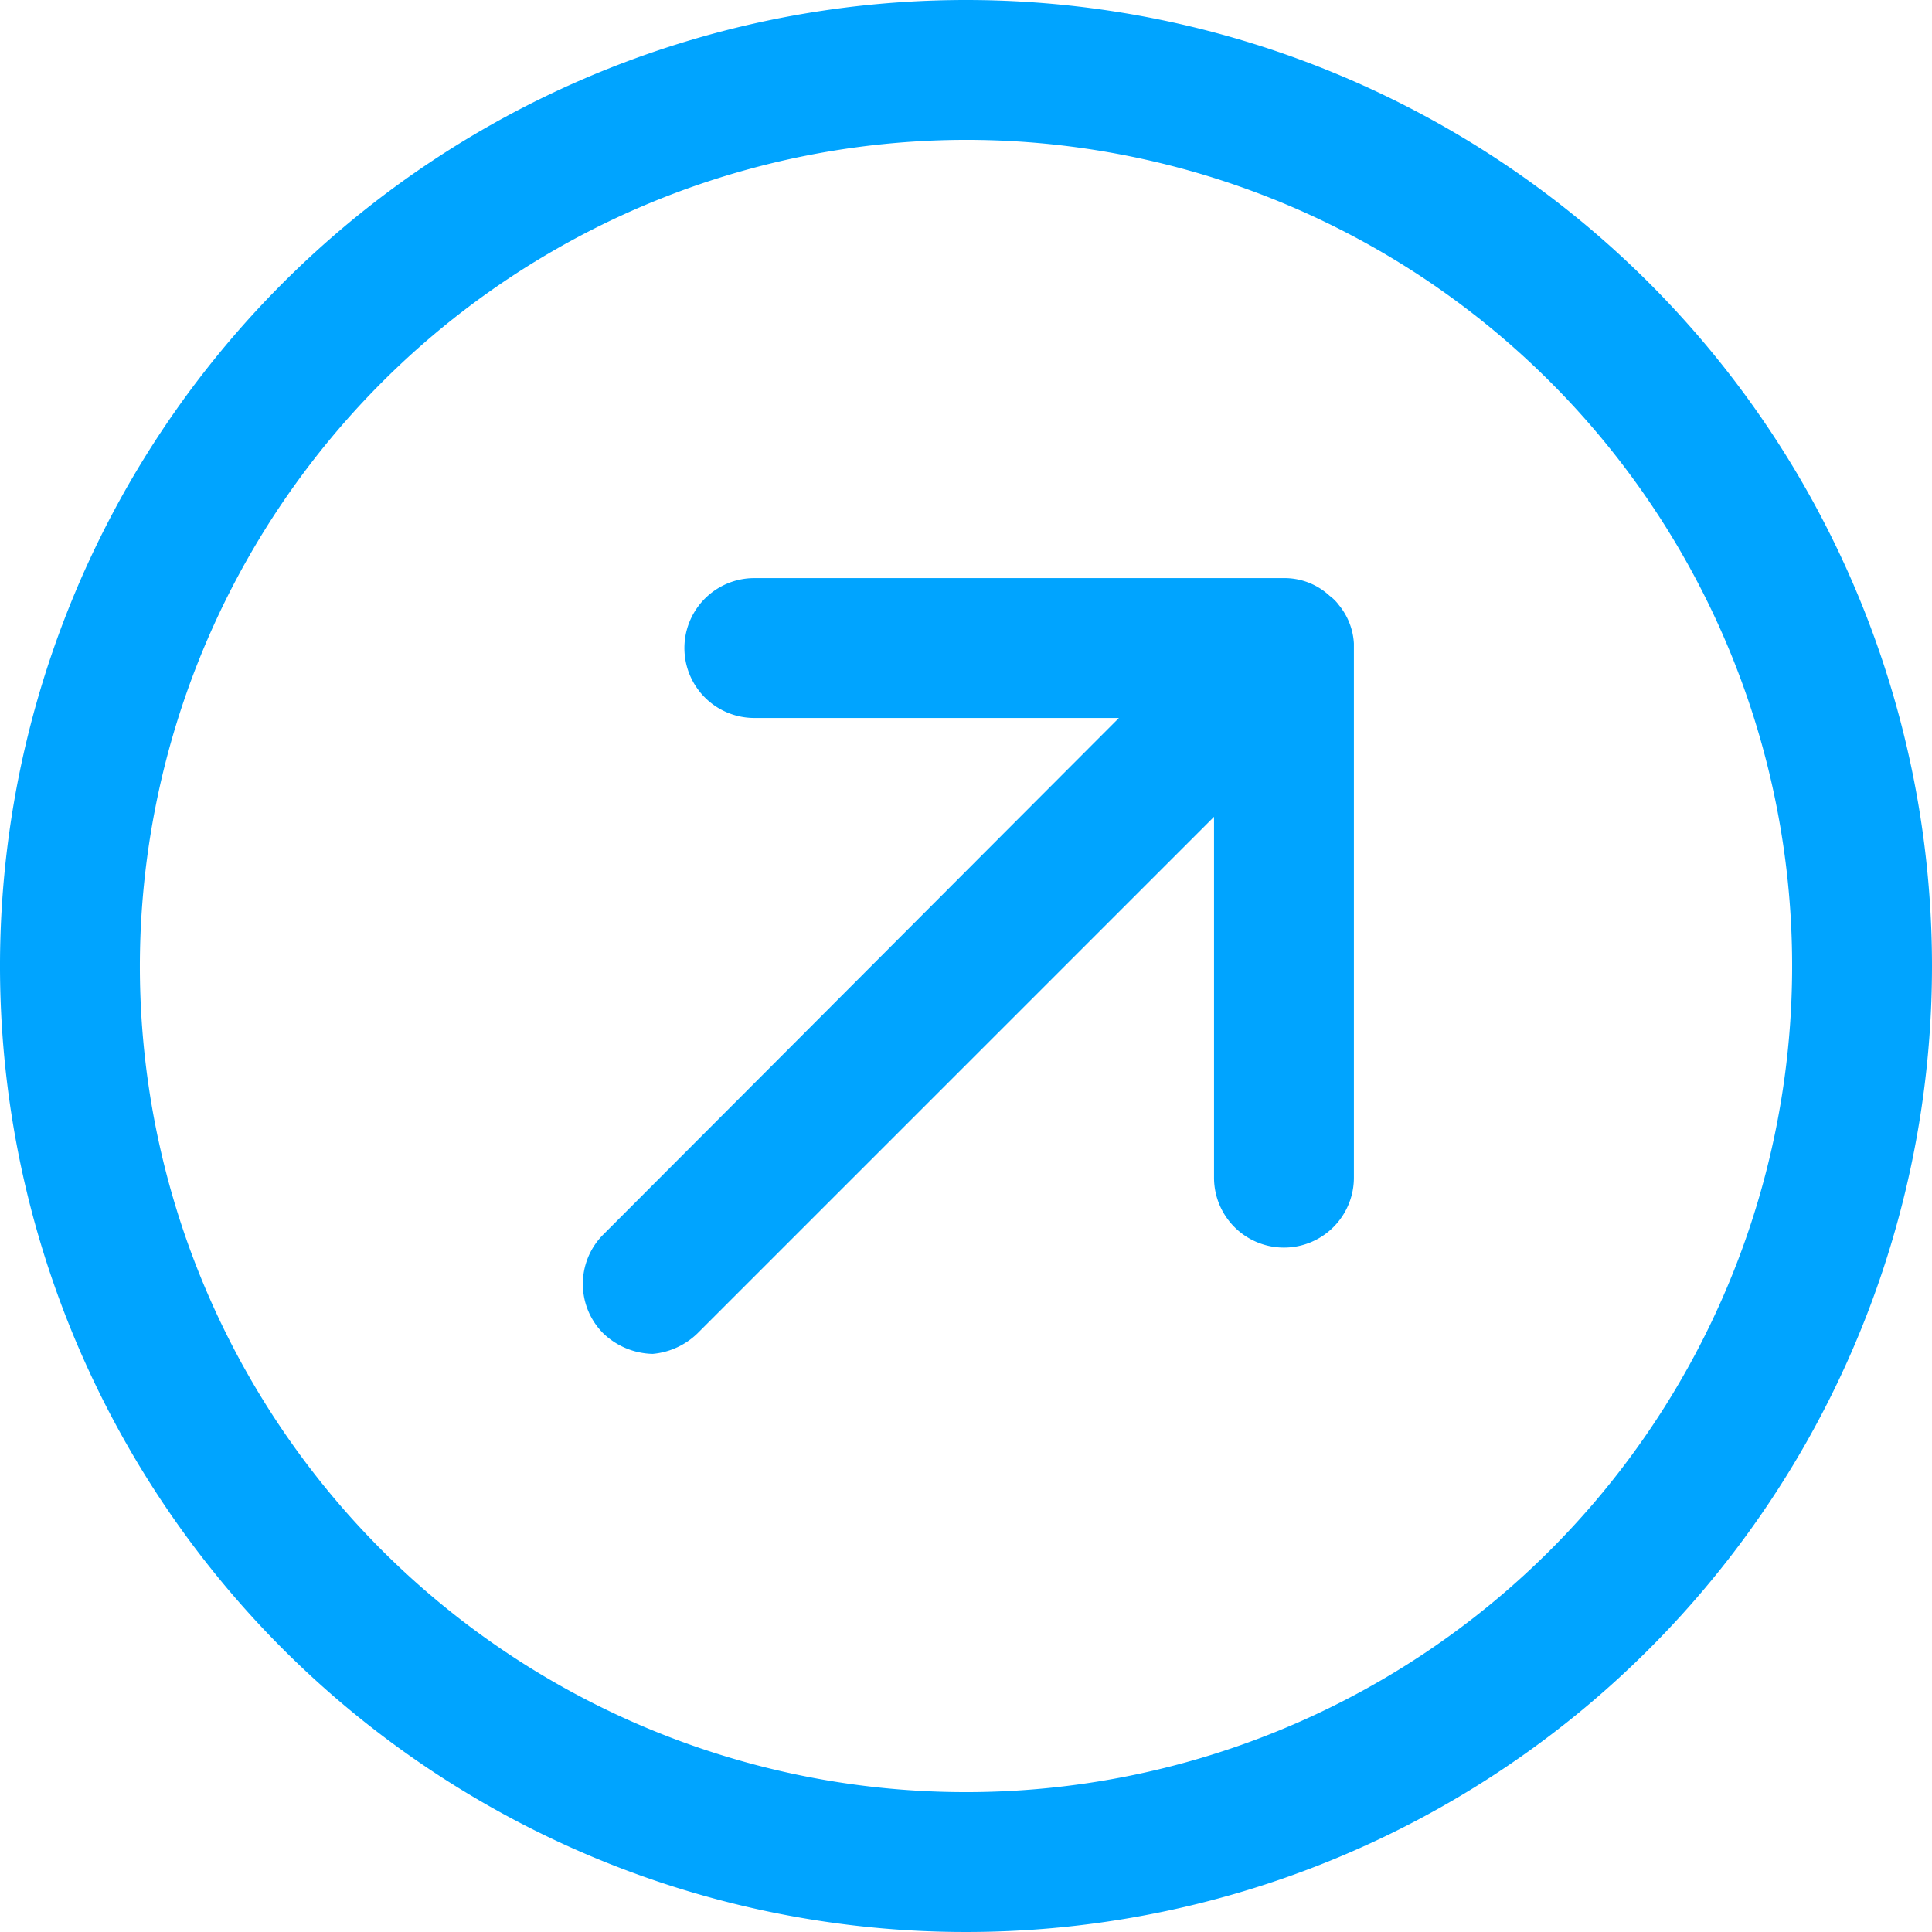 <svg id="Layer_1" data-name="Layer 1" xmlns="http://www.w3.org/2000/svg" viewBox="0 0 20.72 20.72"><defs><style>.cls-1{fill:#00a4ff;}</style></defs><title>blue-arrow-download</title><path class="cls-1" d="M7,14.52a.79.79,0,0,1-.53-.22.75.75,0,0,1,0-1.06L12,7.7H8.09a.75.75,0,0,1,0-1.5h5.69a.71.71,0,0,1,.48.19h0a.47.47,0,0,1,.1.1.71.71,0,0,1,.16.41h0v5.73a.75.75,0,0,1-1.5,0V8.76L7.48,14.3A.79.79,0,0,1,7,14.52Z"/><path class="cls-1" d="M10.36,1.5A8.86,8.86,0,1,1,1.5,10.36,8.87,8.87,0,0,1,10.36,1.5m0-1.5A10.36,10.36,0,1,0,20.72,10.36,10.36,10.36,0,0,0,10.36,0Z"/></svg>